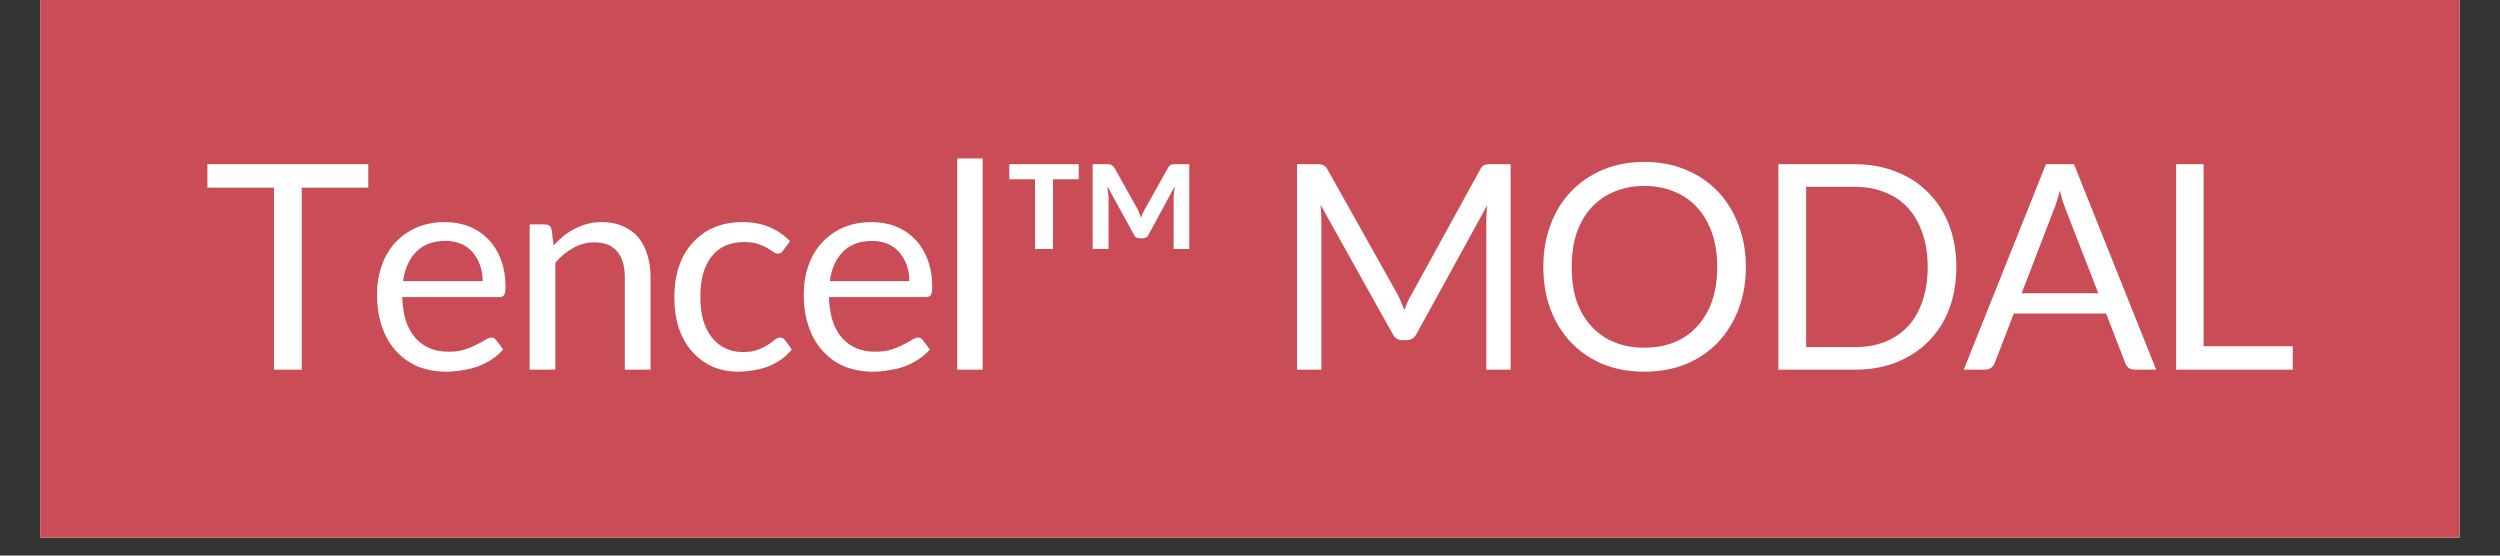 <svg xmlns="http://www.w3.org/2000/svg" xmlns:xlink="http://www.w3.org/1999/xlink" width="180" zoomAndPan="magnify" viewBox="0 0 135 30" height="40" preserveAspectRatio="xMidYMid meet" version="1.0"><rect x="0" y="0" width="135" height="30" fill="#333333" stroke="none"/><defs><g/><clipPath id="65c7920b30"><path d="M 2.176 0 L 132.82 0 L 132.82 29.031 L 2.176 29.031 Z M 2.176 0 " clip-rule="nonzero"/></clipPath></defs><g clip-path="url(#65c7920b30)"><path fill="#ffffff" d="M 2.176 0 L 132.824 0 L 132.824 29.031 L 2.176 29.031 Z M 2.176 0 " fill-opacity="1" fill-rule="nonzero"/><path fill="#ca4c56" d="M 2.176 0 L 132.824 0 L 132.824 29.031 L 2.176 29.031 Z M 2.176 0 " fill-opacity="1" fill-rule="nonzero"/></g><g fill="#ffffff" fill-opacity="1"><g transform="translate(10.966, 19.962)"><g><path d="M 8.922 -9.828 L 5.328 -9.828 L 5.328 0 L 3.828 0 L 3.828 -9.828 L 0.234 -9.828 L 0.234 -11.094 L 8.922 -11.094 Z M 8.922 -9.828 "/></g></g></g><g fill="#ffffff" fill-opacity="1"><g transform="translate(19.72, 19.962)"><g><path d="M 6.344 -4.781 C 6.344 -5.094 6.297 -5.379 6.203 -5.641 C 6.109 -5.91 5.973 -6.145 5.797 -6.344 C 5.629 -6.539 5.422 -6.691 5.172 -6.797 C 4.93 -6.898 4.648 -6.953 4.328 -6.953 C 3.672 -6.953 3.148 -6.758 2.766 -6.375 C 2.379 -5.988 2.141 -5.457 2.047 -4.781 Z M 7.453 -1.094 C 7.285 -0.895 7.082 -0.719 6.844 -0.562 C 6.602 -0.406 6.348 -0.273 6.078 -0.172 C 5.805 -0.078 5.523 -0.008 5.234 0.031 C 4.953 0.082 4.664 0.109 4.375 0.109 C 3.832 0.109 3.332 0.02 2.875 -0.156 C 2.426 -0.344 2.035 -0.613 1.703 -0.969 C 1.367 -1.32 1.109 -1.758 0.922 -2.281 C 0.734 -2.801 0.641 -3.398 0.641 -4.078 C 0.641 -4.629 0.723 -5.141 0.891 -5.609 C 1.055 -6.086 1.297 -6.5 1.609 -6.844 C 1.93 -7.195 2.316 -7.473 2.766 -7.672 C 3.223 -7.867 3.734 -7.969 4.297 -7.969 C 4.773 -7.969 5.211 -7.891 5.609 -7.734 C 6.004 -7.578 6.348 -7.348 6.641 -7.047 C 6.93 -6.754 7.16 -6.391 7.328 -5.953 C 7.492 -5.516 7.578 -5.016 7.578 -4.453 C 7.578 -4.242 7.551 -4.102 7.5 -4.031 C 7.457 -3.957 7.375 -3.922 7.25 -3.922 L 2 -3.922 C 2.02 -3.422 2.086 -2.988 2.203 -2.625 C 2.328 -2.258 2.5 -1.953 2.719 -1.703 C 2.938 -1.461 3.191 -1.281 3.484 -1.156 C 3.785 -1.031 4.125 -0.969 4.5 -0.969 C 4.844 -0.969 5.141 -1.008 5.391 -1.094 C 5.641 -1.176 5.852 -1.266 6.031 -1.359 C 6.219 -1.453 6.367 -1.535 6.484 -1.609 C 6.609 -1.691 6.719 -1.734 6.812 -1.734 C 6.914 -1.734 7 -1.691 7.062 -1.609 Z M 7.453 -1.094 "/></g></g></g><g fill="#ffffff" fill-opacity="1"><g transform="translate(27.506, 19.962)"><g><path d="M 2.391 -6.703 C 2.555 -6.891 2.734 -7.062 2.922 -7.219 C 3.117 -7.375 3.32 -7.504 3.531 -7.609 C 3.75 -7.723 3.977 -7.812 4.219 -7.875 C 4.457 -7.938 4.719 -7.969 5 -7.969 C 5.426 -7.969 5.801 -7.895 6.125 -7.75 C 6.457 -7.613 6.734 -7.414 6.953 -7.156 C 7.172 -6.895 7.336 -6.578 7.453 -6.203 C 7.566 -5.836 7.625 -5.438 7.625 -5 L 7.625 0 L 6.234 0 L 6.234 -5 C 6.234 -5.594 6.098 -6.051 5.828 -6.375 C 5.555 -6.707 5.145 -6.875 4.594 -6.875 C 4.188 -6.875 3.805 -6.773 3.453 -6.578 C 3.098 -6.379 2.773 -6.113 2.484 -5.781 L 2.484 0 L 1.094 0 L 1.094 -7.844 L 1.922 -7.844 C 2.117 -7.844 2.238 -7.75 2.281 -7.562 Z M 2.391 -6.703 "/></g></g></g><g fill="#ffffff" fill-opacity="1"><g transform="translate(35.757, 19.962)"><g><path d="M 6.547 -6.453 C 6.504 -6.391 6.461 -6.344 6.422 -6.312 C 6.379 -6.281 6.32 -6.266 6.25 -6.266 C 6.176 -6.266 6.094 -6.297 6 -6.359 C 5.906 -6.43 5.789 -6.504 5.656 -6.578 C 5.52 -6.66 5.352 -6.734 5.156 -6.797 C 4.957 -6.859 4.711 -6.891 4.422 -6.891 C 4.035 -6.891 3.691 -6.82 3.391 -6.688 C 3.098 -6.551 2.852 -6.352 2.656 -6.094 C 2.457 -5.832 2.305 -5.52 2.203 -5.156 C 2.109 -4.789 2.062 -4.379 2.062 -3.922 C 2.062 -3.453 2.113 -3.031 2.219 -2.656 C 2.332 -2.289 2.488 -1.984 2.688 -1.734 C 2.883 -1.484 3.125 -1.289 3.406 -1.156 C 3.688 -1.02 4 -0.953 4.344 -0.953 C 4.688 -0.953 4.961 -0.992 5.172 -1.078 C 5.391 -1.16 5.57 -1.25 5.719 -1.344 C 5.863 -1.445 5.984 -1.535 6.078 -1.609 C 6.172 -1.691 6.266 -1.734 6.359 -1.734 C 6.473 -1.734 6.562 -1.691 6.625 -1.609 L 7 -1.094 C 6.832 -0.883 6.641 -0.703 6.422 -0.547 C 6.203 -0.398 5.969 -0.273 5.719 -0.172 C 5.469 -0.078 5.207 -0.008 4.938 0.031 C 4.664 0.082 4.391 0.109 4.109 0.109 C 3.617 0.109 3.16 0.02 2.734 -0.156 C 2.316 -0.344 1.953 -0.609 1.641 -0.953 C 1.328 -1.297 1.082 -1.719 0.906 -2.219 C 0.738 -2.719 0.656 -3.285 0.656 -3.922 C 0.656 -4.504 0.734 -5.039 0.891 -5.531 C 1.055 -6.031 1.297 -6.457 1.609 -6.812 C 1.922 -7.176 2.301 -7.457 2.75 -7.656 C 3.207 -7.863 3.734 -7.969 4.328 -7.969 C 4.879 -7.969 5.363 -7.879 5.781 -7.703 C 6.207 -7.523 6.582 -7.27 6.906 -6.938 Z M 6.547 -6.453 "/></g></g></g><g fill="#ffffff" fill-opacity="1"><g transform="translate(42.761, 19.962)"><g><path d="M 6.344 -4.781 C 6.344 -5.094 6.297 -5.379 6.203 -5.641 C 6.109 -5.91 5.973 -6.145 5.797 -6.344 C 5.629 -6.539 5.422 -6.691 5.172 -6.797 C 4.93 -6.898 4.648 -6.953 4.328 -6.953 C 3.672 -6.953 3.148 -6.758 2.766 -6.375 C 2.379 -5.988 2.141 -5.457 2.047 -4.781 Z M 7.453 -1.094 C 7.285 -0.895 7.082 -0.719 6.844 -0.562 C 6.602 -0.406 6.348 -0.273 6.078 -0.172 C 5.805 -0.078 5.523 -0.008 5.234 0.031 C 4.953 0.082 4.664 0.109 4.375 0.109 C 3.832 0.109 3.332 0.02 2.875 -0.156 C 2.426 -0.344 2.035 -0.613 1.703 -0.969 C 1.367 -1.32 1.109 -1.758 0.922 -2.281 C 0.734 -2.801 0.641 -3.398 0.641 -4.078 C 0.641 -4.629 0.723 -5.141 0.891 -5.609 C 1.055 -6.086 1.297 -6.5 1.609 -6.844 C 1.93 -7.195 2.316 -7.473 2.766 -7.672 C 3.223 -7.867 3.734 -7.969 4.297 -7.969 C 4.773 -7.969 5.211 -7.891 5.609 -7.734 C 6.004 -7.578 6.348 -7.348 6.641 -7.047 C 6.93 -6.754 7.16 -6.391 7.328 -5.953 C 7.492 -5.516 7.578 -5.016 7.578 -4.453 C 7.578 -4.242 7.551 -4.102 7.5 -4.031 C 7.457 -3.957 7.375 -3.922 7.25 -3.922 L 2 -3.922 C 2.02 -3.422 2.086 -2.988 2.203 -2.625 C 2.328 -2.258 2.5 -1.953 2.719 -1.703 C 2.938 -1.461 3.191 -1.281 3.484 -1.156 C 3.785 -1.031 4.125 -0.969 4.5 -0.969 C 4.844 -0.969 5.141 -1.008 5.391 -1.094 C 5.641 -1.176 5.852 -1.266 6.031 -1.359 C 6.219 -1.453 6.367 -1.535 6.484 -1.609 C 6.609 -1.691 6.719 -1.734 6.812 -1.734 C 6.914 -1.734 7 -1.691 7.062 -1.609 Z M 7.453 -1.094 "/></g></g></g><g fill="#ffffff" fill-opacity="1"><g transform="translate(50.548, 19.962)"><g><path d="M 2.516 -11.406 L 2.516 0 L 1.141 0 L 1.141 -11.406 Z M 2.516 -11.406 "/></g></g></g><g fill="#ffffff" fill-opacity="1"><g transform="translate(53.814, 19.962)"><g><path d="M 0.688 -11.094 L 4.438 -11.094 L 4.438 -10.281 L 3.047 -10.281 L 3.047 -6.516 L 2.078 -6.516 L 2.078 -10.281 L 0.688 -10.281 Z M 10.406 -11.094 L 10.406 -6.516 L 9.562 -6.516 L 9.562 -9.344 L 9.625 -9.906 L 8.219 -7.312 C 8.156 -7.164 8.039 -7.094 7.875 -7.094 L 7.734 -7.094 C 7.578 -7.094 7.469 -7.164 7.406 -7.312 L 5.984 -9.906 L 6.047 -9.344 L 6.047 -6.516 L 5.188 -6.516 L 5.188 -11.094 L 6.016 -11.094 C 6.098 -11.094 6.156 -11.082 6.188 -11.062 C 6.227 -11.039 6.281 -11 6.344 -10.938 L 7.656 -8.594 C 7.719 -8.445 7.766 -8.312 7.797 -8.188 C 7.836 -8.332 7.895 -8.469 7.969 -8.594 L 9.281 -10.938 C 9.332 -11 9.375 -11.039 9.406 -11.062 C 9.445 -11.082 9.508 -11.094 9.594 -11.094 Z M 10.406 -11.094 "/></g></g></g><g fill="#ffffff" fill-opacity="1"><g transform="translate(65.044, 19.962)"><g/></g></g><g fill="#ffffff" fill-opacity="1"><g transform="translate(68.62, 19.962)"><g><path d="M 12.953 -11.094 L 12.953 0 L 11.641 0 L 11.641 -8.156 C 11.641 -8.258 11.645 -8.375 11.656 -8.5 C 11.664 -8.625 11.676 -8.75 11.688 -8.875 L 7.875 -1.938 C 7.758 -1.707 7.578 -1.594 7.328 -1.594 L 7.109 -1.594 C 6.867 -1.594 6.691 -1.707 6.578 -1.938 L 2.688 -8.906 C 2.719 -8.633 2.734 -8.383 2.734 -8.156 L 2.734 0 L 1.422 0 L 1.422 -11.094 L 2.531 -11.094 C 2.656 -11.094 2.754 -11.078 2.828 -11.047 C 2.898 -11.023 2.973 -10.957 3.047 -10.844 L 6.875 -4.016 C 6.938 -3.891 6.992 -3.758 7.047 -3.625 C 7.109 -3.488 7.164 -3.352 7.219 -3.219 C 7.27 -3.352 7.32 -3.488 7.375 -3.625 C 7.438 -3.758 7.504 -3.891 7.578 -4.016 L 11.328 -10.844 C 11.391 -10.957 11.457 -11.023 11.531 -11.047 C 11.613 -11.078 11.723 -11.094 11.859 -11.094 Z M 12.953 -11.094 "/></g></g></g><g fill="#ffffff" fill-opacity="1"><g transform="translate(82.606, 19.962)"><g><path d="M 11.672 -5.547 C 11.672 -4.711 11.535 -3.945 11.266 -3.25 C 11.004 -2.562 10.633 -1.969 10.156 -1.469 C 9.676 -0.969 9.098 -0.578 8.422 -0.297 C 7.754 -0.023 7.008 0.109 6.188 0.109 C 5.375 0.109 4.629 -0.023 3.953 -0.297 C 3.285 -0.578 2.711 -0.969 2.234 -1.469 C 1.754 -1.969 1.383 -2.562 1.125 -3.25 C 0.863 -3.945 0.734 -4.711 0.734 -5.547 C 0.734 -6.379 0.863 -7.141 1.125 -7.828 C 1.383 -8.523 1.754 -9.125 2.234 -9.625 C 2.711 -10.125 3.285 -10.516 3.953 -10.797 C 4.629 -11.078 5.375 -11.219 6.188 -11.219 C 7.008 -11.219 7.754 -11.078 8.422 -10.797 C 9.098 -10.516 9.676 -10.125 10.156 -9.625 C 10.633 -9.125 11.004 -8.523 11.266 -7.828 C 11.535 -7.141 11.672 -6.379 11.672 -5.547 Z M 10.125 -5.547 C 10.125 -6.223 10.031 -6.832 9.844 -7.375 C 9.656 -7.914 9.391 -8.375 9.047 -8.75 C 8.711 -9.125 8.301 -9.41 7.812 -9.609 C 7.332 -9.816 6.789 -9.922 6.188 -9.922 C 5.594 -9.922 5.051 -9.816 4.562 -9.609 C 4.082 -9.41 3.672 -9.125 3.328 -8.75 C 2.984 -8.375 2.719 -7.914 2.531 -7.375 C 2.352 -6.832 2.266 -6.223 2.266 -5.547 C 2.266 -4.859 2.352 -4.242 2.531 -3.703 C 2.719 -3.172 2.984 -2.719 3.328 -2.344 C 3.672 -1.969 4.082 -1.68 4.562 -1.484 C 5.051 -1.285 5.594 -1.188 6.188 -1.188 C 6.789 -1.188 7.332 -1.285 7.812 -1.484 C 8.301 -1.68 8.711 -1.969 9.047 -2.344 C 9.391 -2.719 9.656 -3.172 9.844 -3.703 C 10.031 -4.242 10.125 -4.859 10.125 -5.547 Z M 10.125 -5.547 "/></g></g></g><g fill="#ffffff" fill-opacity="1"><g transform="translate(94.611, 19.962)"><g><path d="M 11.031 -5.547 C 11.031 -4.711 10.898 -3.953 10.641 -3.266 C 10.379 -2.586 10.004 -2.004 9.516 -1.516 C 9.035 -1.035 8.457 -0.66 7.781 -0.391 C 7.113 -0.129 6.375 0 5.562 0 L 1.422 0 L 1.422 -11.094 L 5.562 -11.094 C 6.375 -11.094 7.113 -10.957 7.781 -10.688 C 8.457 -10.426 9.035 -10.051 9.516 -9.562 C 10.004 -9.07 10.379 -8.488 10.641 -7.812 C 10.898 -7.133 11.031 -6.379 11.031 -5.547 Z M 9.484 -5.547 C 9.484 -6.223 9.391 -6.828 9.203 -7.359 C 9.023 -7.898 8.766 -8.359 8.422 -8.734 C 8.078 -9.109 7.66 -9.391 7.172 -9.578 C 6.691 -9.773 6.156 -9.875 5.562 -9.875 L 2.922 -9.875 L 2.922 -1.219 L 5.562 -1.219 C 6.156 -1.219 6.691 -1.312 7.172 -1.5 C 7.66 -1.695 8.078 -1.977 8.422 -2.344 C 8.766 -2.719 9.023 -3.172 9.203 -3.703 C 9.391 -4.242 9.484 -4.859 9.484 -5.547 Z M 9.484 -5.547 "/></g></g></g><g fill="#ffffff" fill-opacity="1"><g transform="translate(105.996, 19.962)"><g><path d="M 7.312 -4.125 L 5.562 -8.625 C 5.508 -8.758 5.453 -8.914 5.391 -9.094 C 5.336 -9.281 5.285 -9.473 5.234 -9.672 C 5.129 -9.254 5.02 -8.906 4.906 -8.625 L 3.172 -4.125 Z M 10.438 0 L 9.281 0 C 9.145 0 9.035 -0.031 8.953 -0.094 C 8.867 -0.164 8.805 -0.254 8.766 -0.359 L 7.734 -3.031 L 2.75 -3.031 L 1.719 -0.359 C 1.688 -0.266 1.625 -0.18 1.531 -0.109 C 1.445 -0.035 1.336 0 1.203 0 L 0.047 0 L 4.484 -11.094 L 6 -11.094 Z M 10.438 0 "/></g></g></g><g fill="#ffffff" fill-opacity="1"><g transform="translate(116.089, 19.962)"><g><path d="M 7.719 -1.266 L 7.719 0 L 1.422 0 L 1.422 -11.094 L 2.906 -11.094 L 2.906 -1.266 Z M 7.719 -1.266 "/></g></g></g></svg>